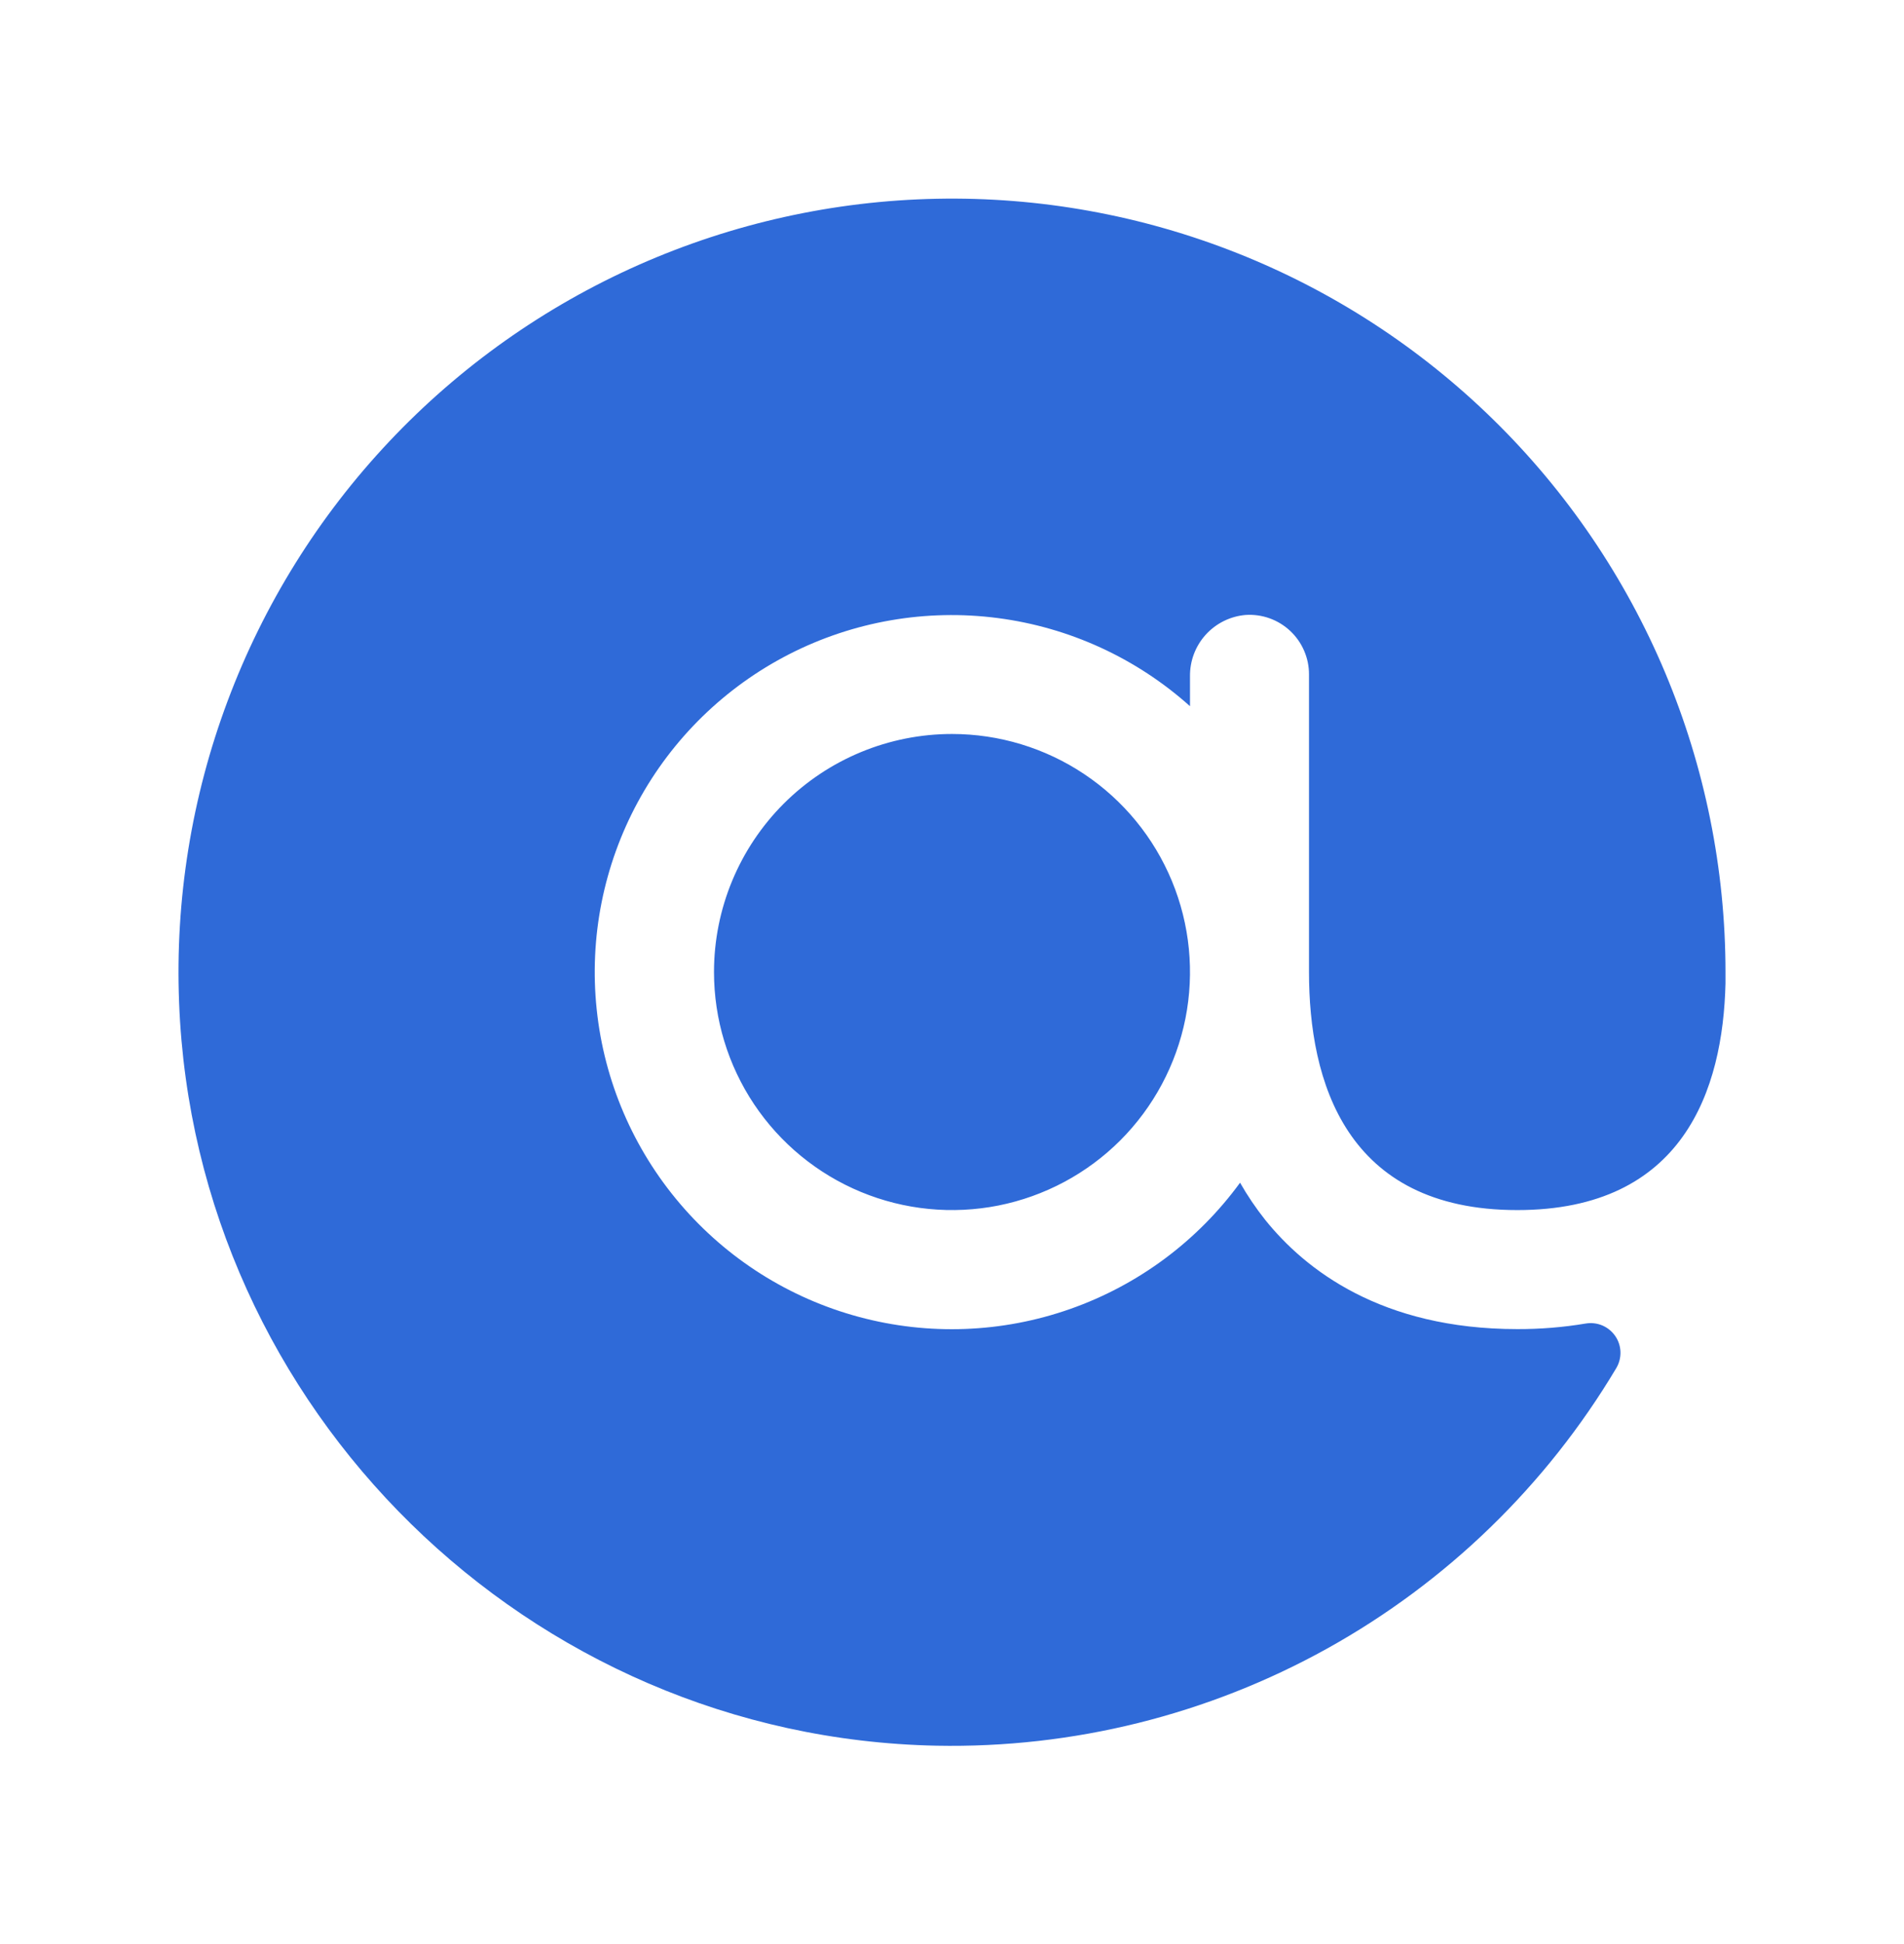 <svg width="48" height="49" viewBox="0 0 48 49" fill="none" xmlns="http://www.w3.org/2000/svg">
<g clip-path="url(#clip0_68_8333)">
<path d="M43.5 24.5C43.5 24.596 43.5 24.687 43.5 24.785C43.436 27.459 42.444 30.5 38.25 30.5C33.911 30.5 33 27.237 33 24.5V17C33.001 16.794 32.959 16.591 32.877 16.402C32.796 16.213 32.676 16.043 32.526 15.902C32.376 15.762 32.199 15.653 32.005 15.584C31.812 15.515 31.606 15.486 31.401 15.5C31.014 15.533 30.655 15.712 30.395 15.999C30.135 16.287 29.994 16.663 30 17.05V17.8C28.646 16.587 26.956 15.812 25.153 15.578C23.349 15.343 21.517 15.661 19.898 16.488C18.279 17.316 16.948 18.614 16.081 20.213C15.215 21.811 14.852 23.635 15.043 25.443C15.232 27.252 15.966 28.96 17.146 30.343C18.326 31.727 19.898 32.721 21.654 33.193C23.409 33.666 25.267 33.596 26.982 32.992C28.698 32.388 30.19 31.279 31.262 29.81C31.449 30.138 31.661 30.451 31.896 30.747C32.903 32 34.821 33.5 38.25 33.5C38.829 33.502 39.407 33.455 39.979 33.359C40.12 33.336 40.265 33.353 40.397 33.409C40.528 33.466 40.641 33.558 40.722 33.677C40.803 33.795 40.848 33.934 40.852 34.077C40.856 34.22 40.819 34.361 40.746 34.484C38.983 37.441 36.469 39.879 33.459 41.551C30.449 43.222 27.05 44.067 23.608 44C13.337 43.794 4.912 35.536 4.515 25.27C4.413 22.68 4.829 20.095 5.739 17.667C6.648 15.239 8.032 13.017 9.811 11.13C11.589 9.243 13.726 7.73 16.096 6.679C18.466 5.629 21.022 5.061 23.615 5.01C26.207 4.958 28.783 5.425 31.193 6.381C33.603 7.337 35.798 8.765 37.65 10.58C39.501 12.394 40.972 14.56 41.977 16.951C42.981 19.341 43.499 21.907 43.5 24.5ZM18 24.5C18 25.687 18.352 26.847 19.011 27.833C19.671 28.82 20.608 29.589 21.704 30.043C22.8 30.497 24.007 30.616 25.171 30.385C26.334 30.153 27.404 29.582 28.243 28.743C29.082 27.903 29.653 26.834 29.885 25.671C30.116 24.507 29.997 23.3 29.543 22.204C29.089 21.108 28.32 20.17 27.333 19.511C26.347 18.852 25.187 18.5 24 18.5C22.409 18.5 20.883 19.132 19.757 20.257C18.632 21.383 18 22.909 18 24.5Z" fill="#2F6AD8"/>
</g>
<defs>
<clipPath id="clip0_68_8333">
<rect width="48" height="48" fill="white" transform="translate(0 0.5)"/>
</clipPath>
</defs>
</svg>
